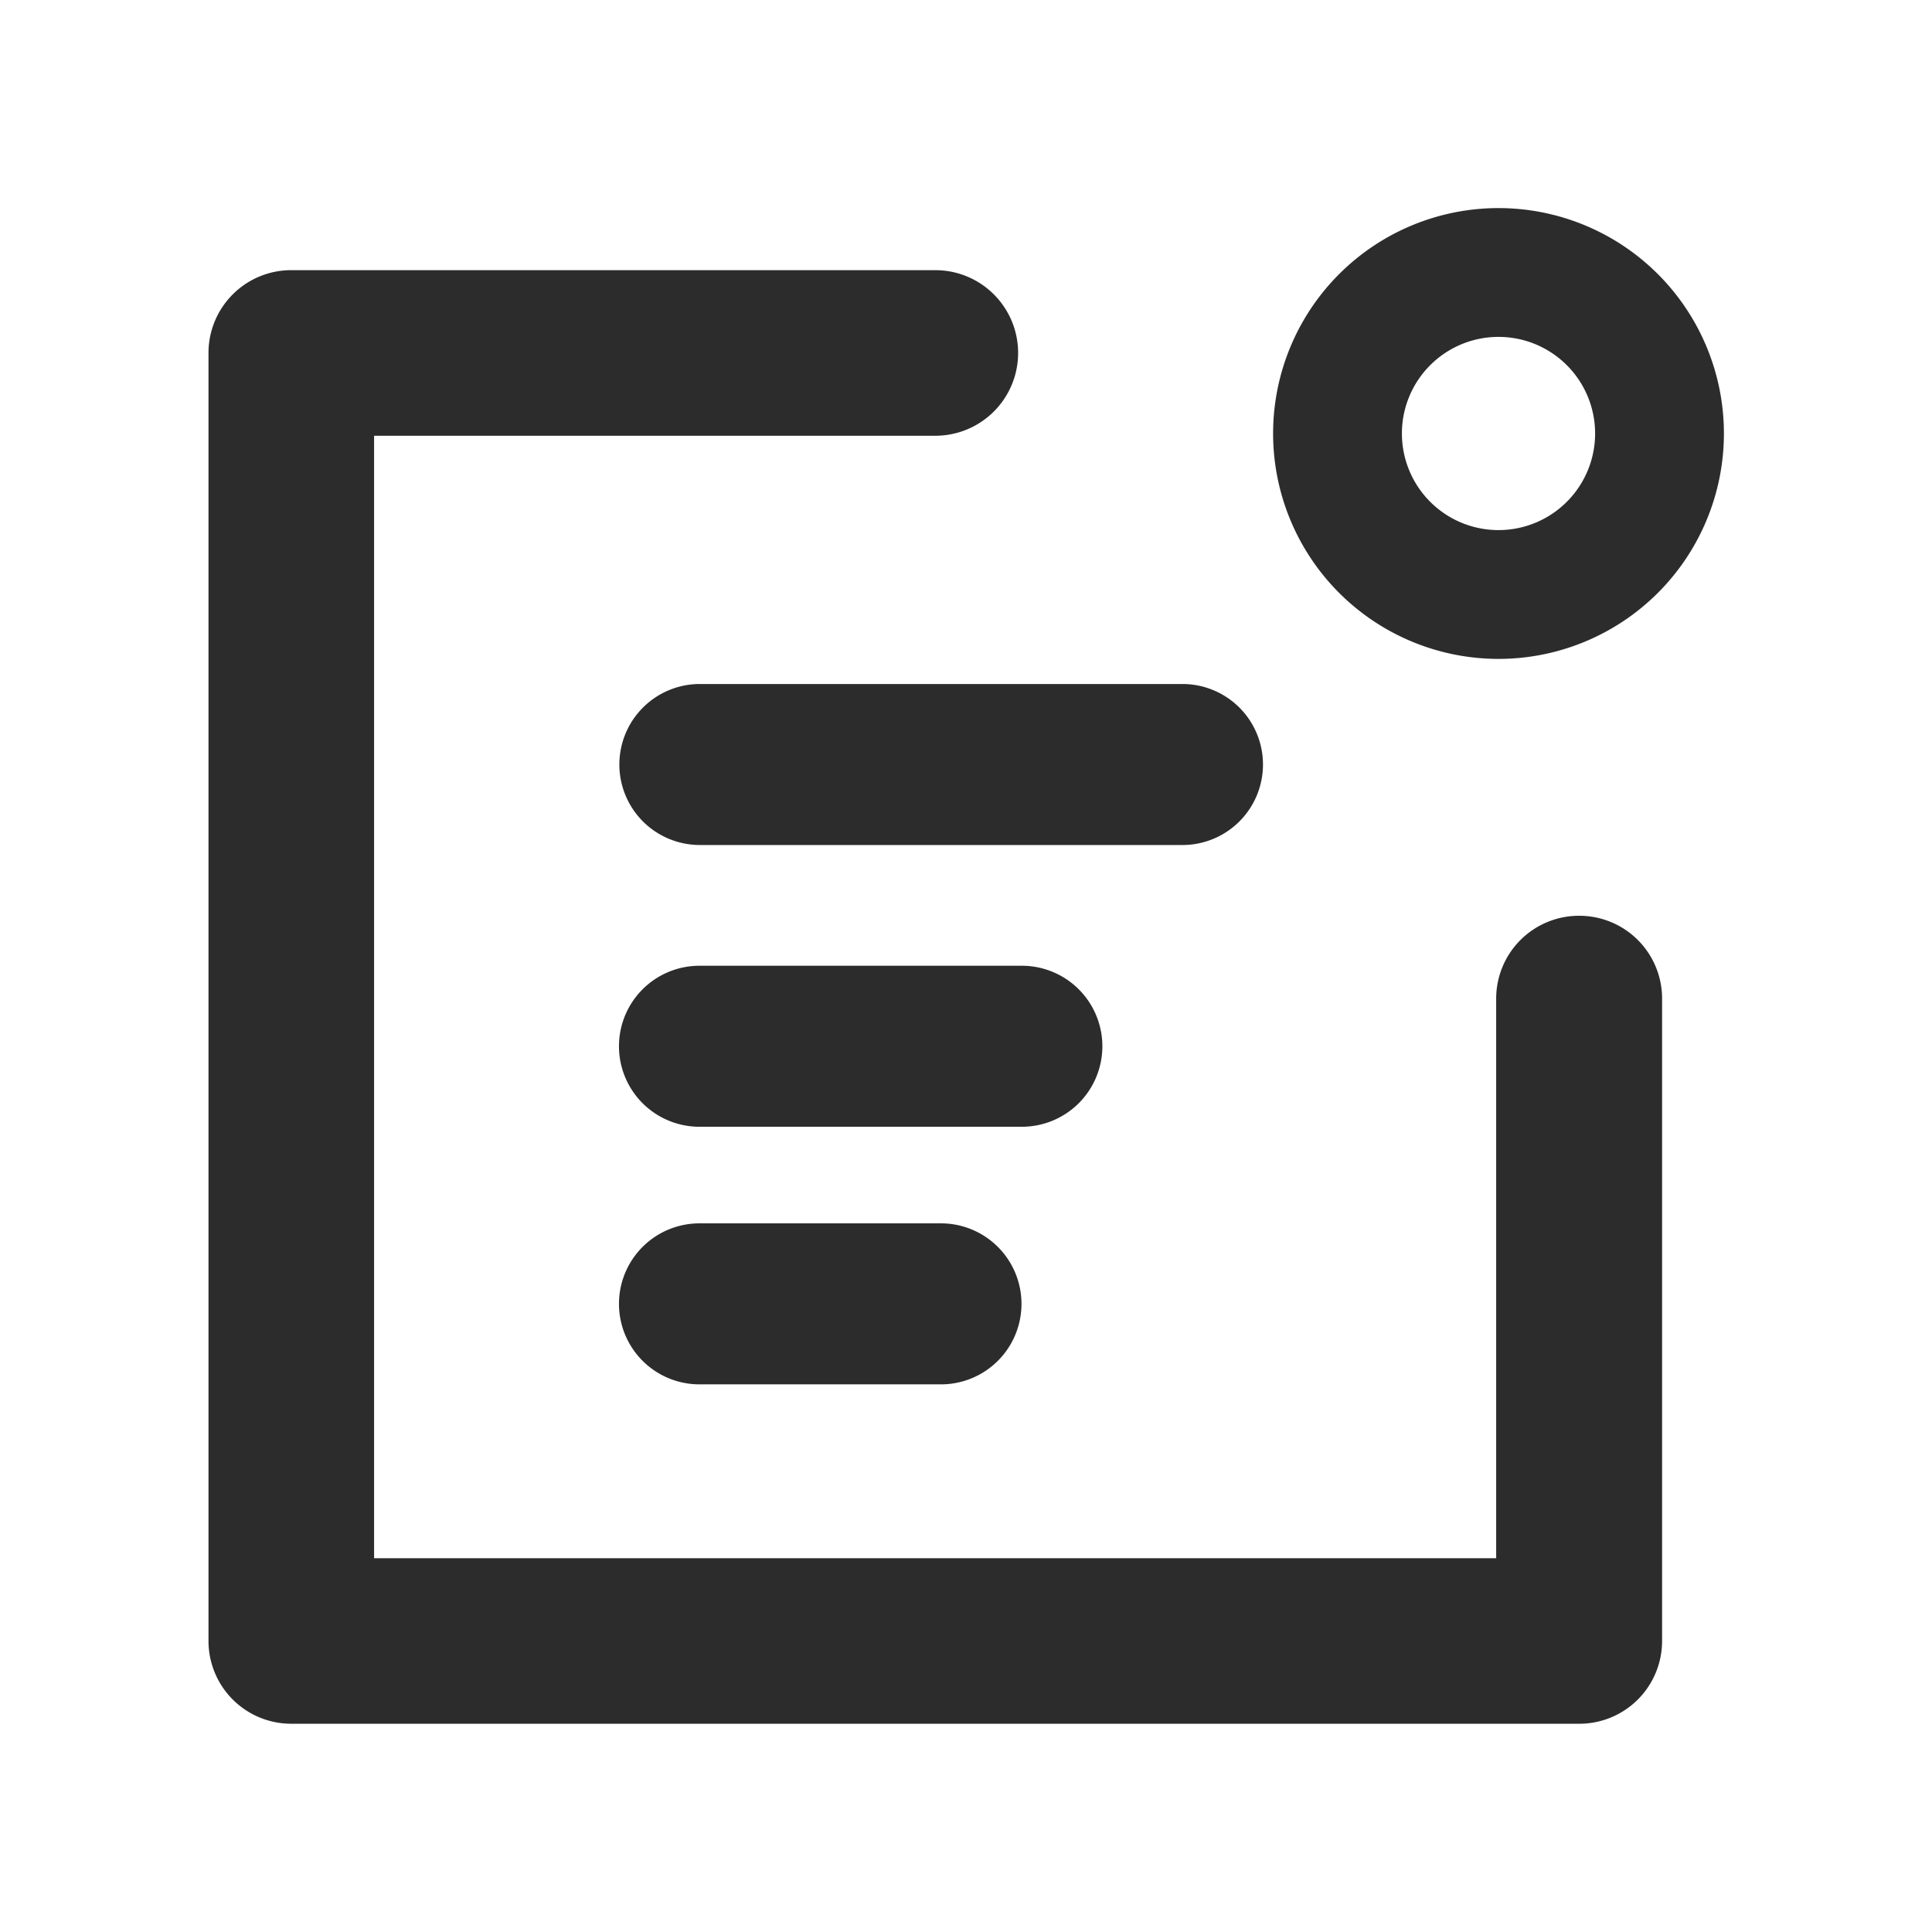 <?xml version="1.0" standalone="no"?><!DOCTYPE svg PUBLIC "-//W3C//DTD SVG 1.1//EN" "http://www.w3.org/Graphics/SVG/1.1/DTD/svg11.dtd"><svg class="icon" width="200px" height="200.00px" viewBox="0 0 1024 1024" version="1.1" xmlns="http://www.w3.org/2000/svg"><path fill="#2c2c2c" d="M836.907 485.376a43.904 43.904 0 0 0-43.904 43.904v296.619H198.272V230.955h297.472a43.861 43.861 0 0 0 0-87.765h-341.333A43.861 43.861 0 0 0 110.507 187.051v682.667a43.861 43.861 0 0 0 43.904 43.904h682.667a43.861 43.861 0 0 0 43.861-43.904v-340.48a43.861 43.861 0 0 0-44.032-43.861zM794.24 349.227a119.467 119.467 0 1 0-119.467-119.467 119.467 119.467 0 0 0 119.467 119.467z m0-170.667a51.2 51.2 0 1 1-51.2 51.2 51.2 51.2 0 0 1 51.2-51.2zM328.277 405.205a42.667 42.667 0 0 0 42.667 42.667h256a42.667 42.667 0 0 0 0-85.333h-256a42.667 42.667 0 0 0-42.667 42.667zM584.277 554.539a42.667 42.667 0 0 0-42.667-42.667h-170.667a42.667 42.667 0 1 0 0 85.333h170.667a42.667 42.667 0 0 0 42.667-42.667zM370.944 648.405a42.667 42.667 0 1 0 0 85.333h128a42.667 42.667 0 0 0 0-85.333z" /></svg>